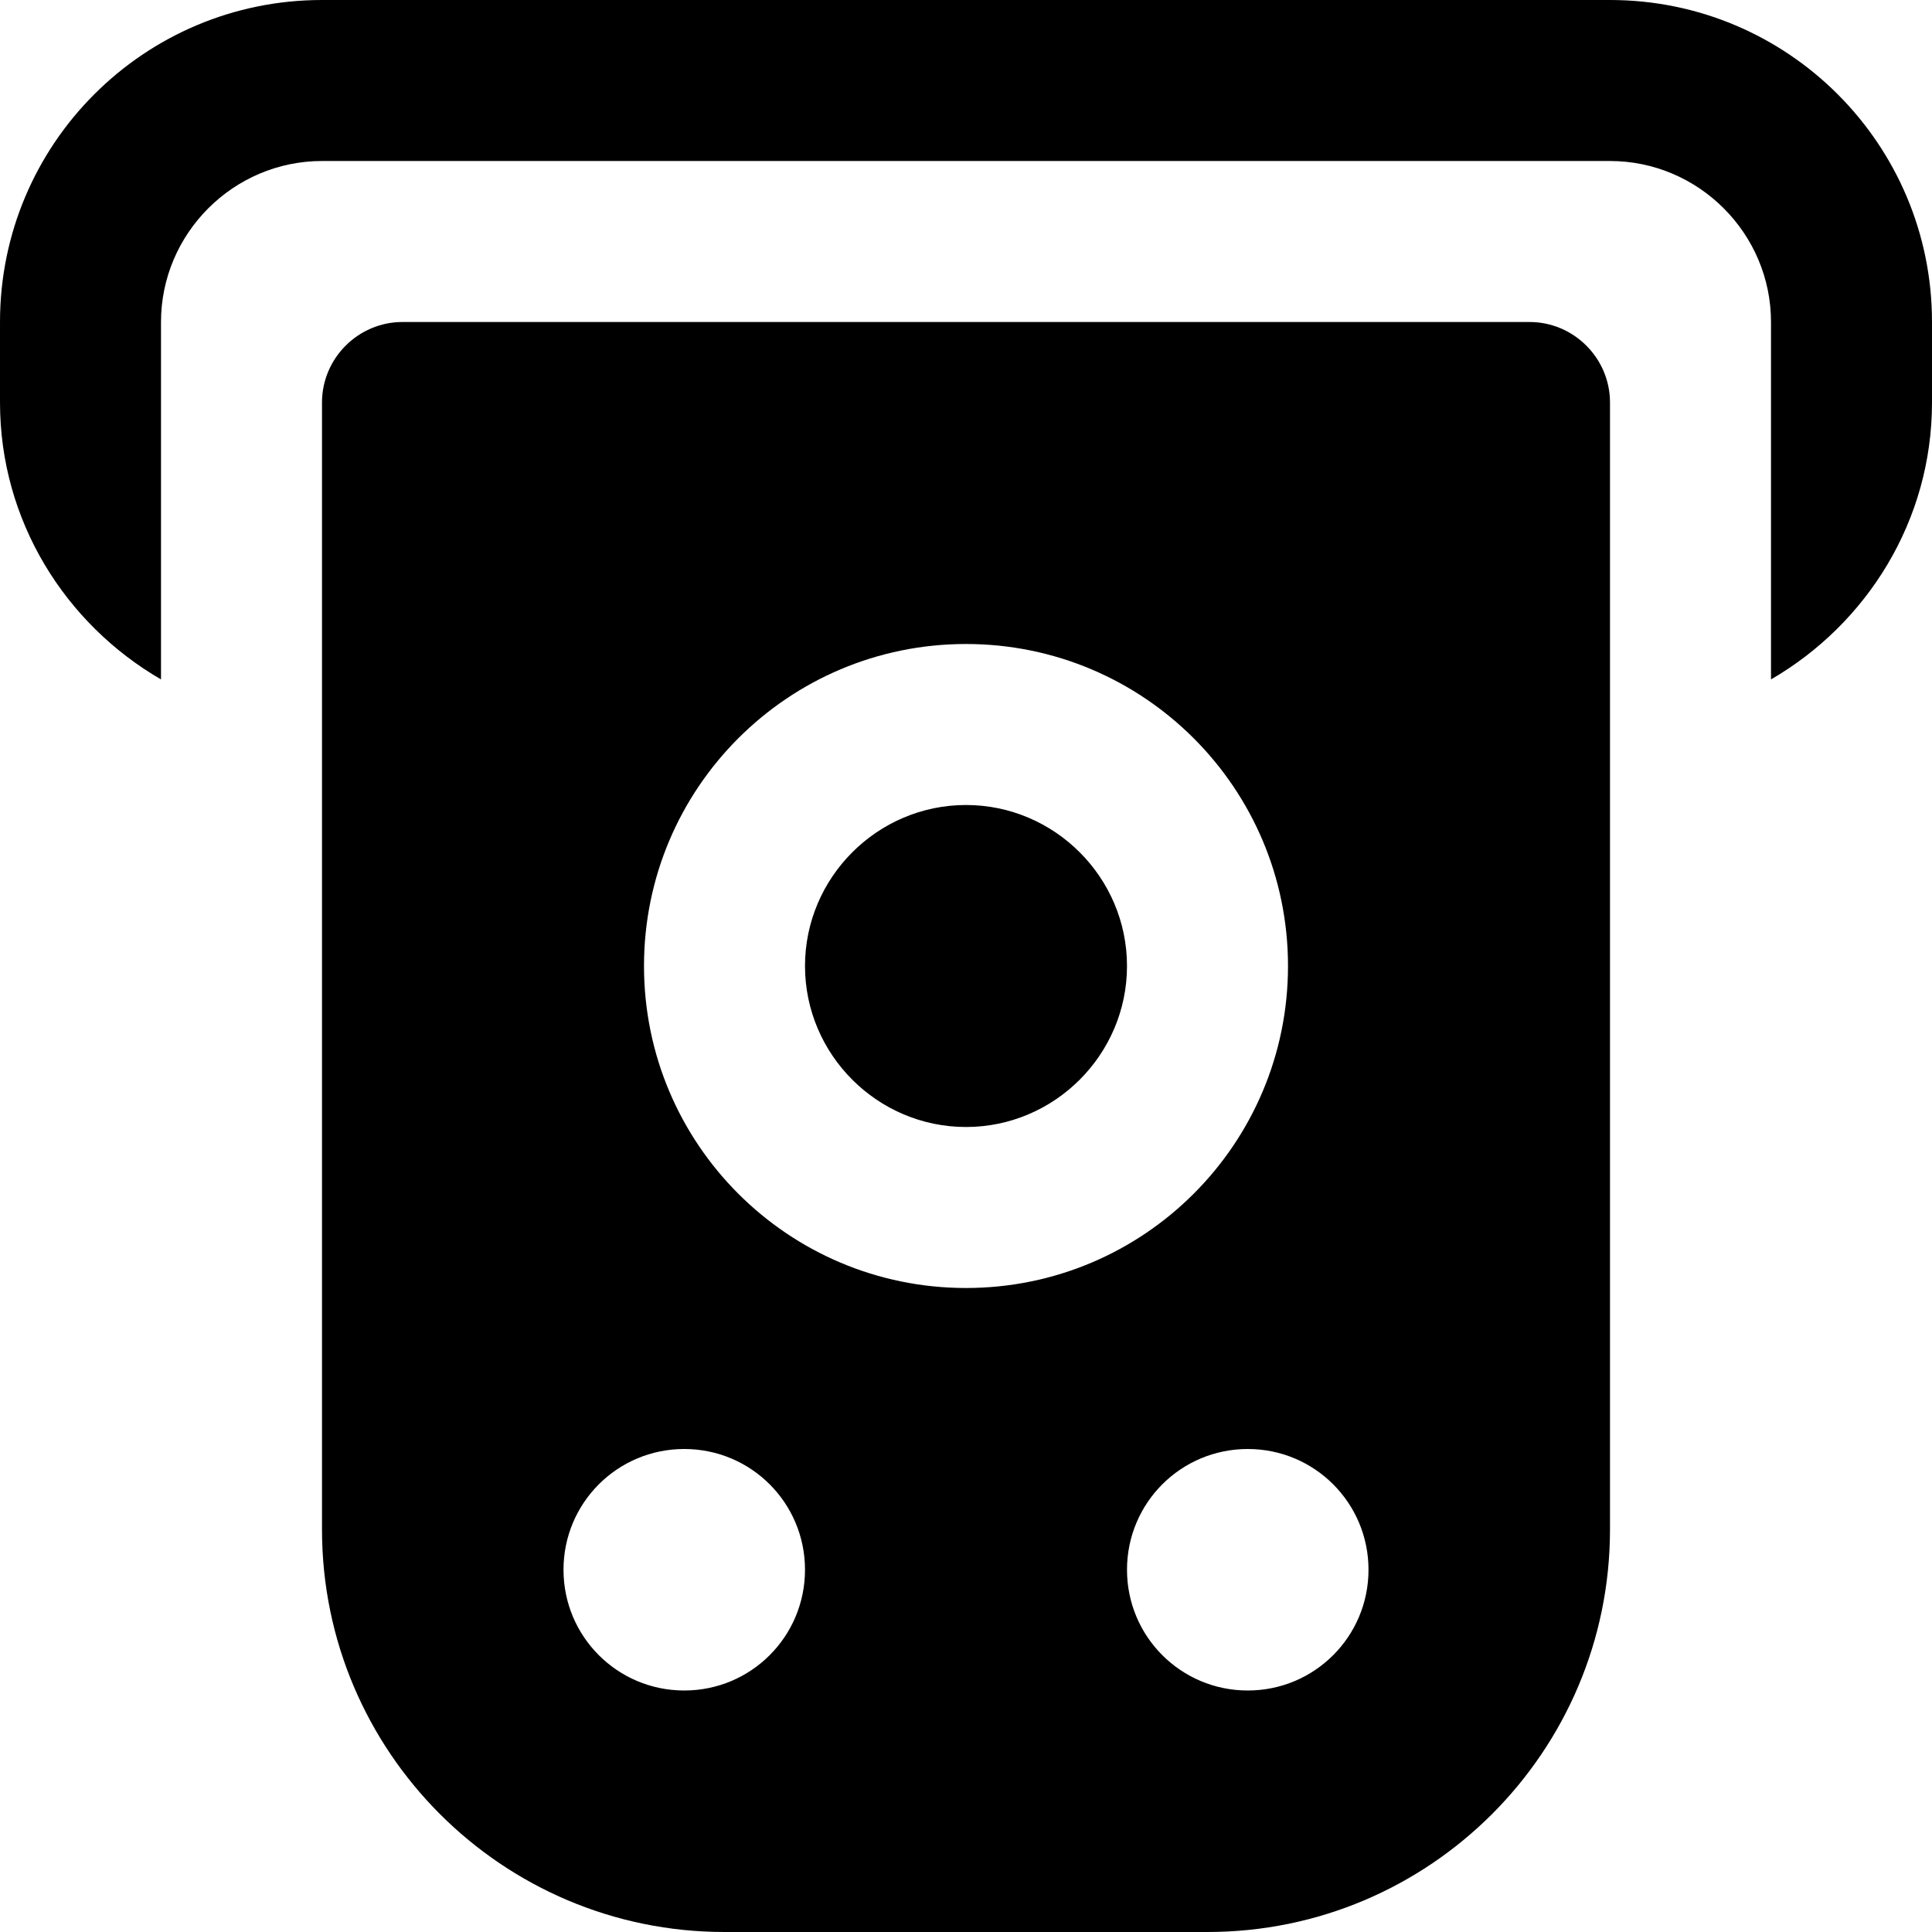 <?xml version="1.0" encoding="UTF-8"?>
<svg xmlns="http://www.w3.org/2000/svg" id="Layer_1" data-name="Layer 1" viewBox="0 0 24 24" width="512" height="512"><path d="M20,5c0-.55-.45-1-1-1H5c-.55,0-1,.45-1,1v14c0,2.76,2.24,5,5,5h6c2.76,0,5-2.24,5-5V5ZM8.5,21c-.83,0-1.5-.67-1.5-1.5s.67-1.5,1.5-1.5,1.5,.67,1.5,1.5-.67,1.5-1.5,1.5Zm-.5-9c0-2.21,1.79-4,4-4s4,1.79,4,4-1.79,4-4,4-4-1.79-4-4Zm7.5,9c-.83,0-1.5-.67-1.5-1.5s.67-1.5,1.5-1.5,1.5,.67,1.5,1.5-.67,1.5-1.5,1.5Zm-1.5-9c0,1.1-.9,2-2,2s-2-.9-2-2,.9-2,2-2,2,.9,2,2ZM24,4v1c0,1.47-.81,2.75-2,3.44V4c0-1.1-.9-2-2-2H4c-1.1,0-2,.9-2,2v4.44c-1.19-.69-2-1.97-2-3.44v-1C0,1.79,1.79,0,4,0H20c2.21,0,4,1.79,4,4Z"/></svg>
